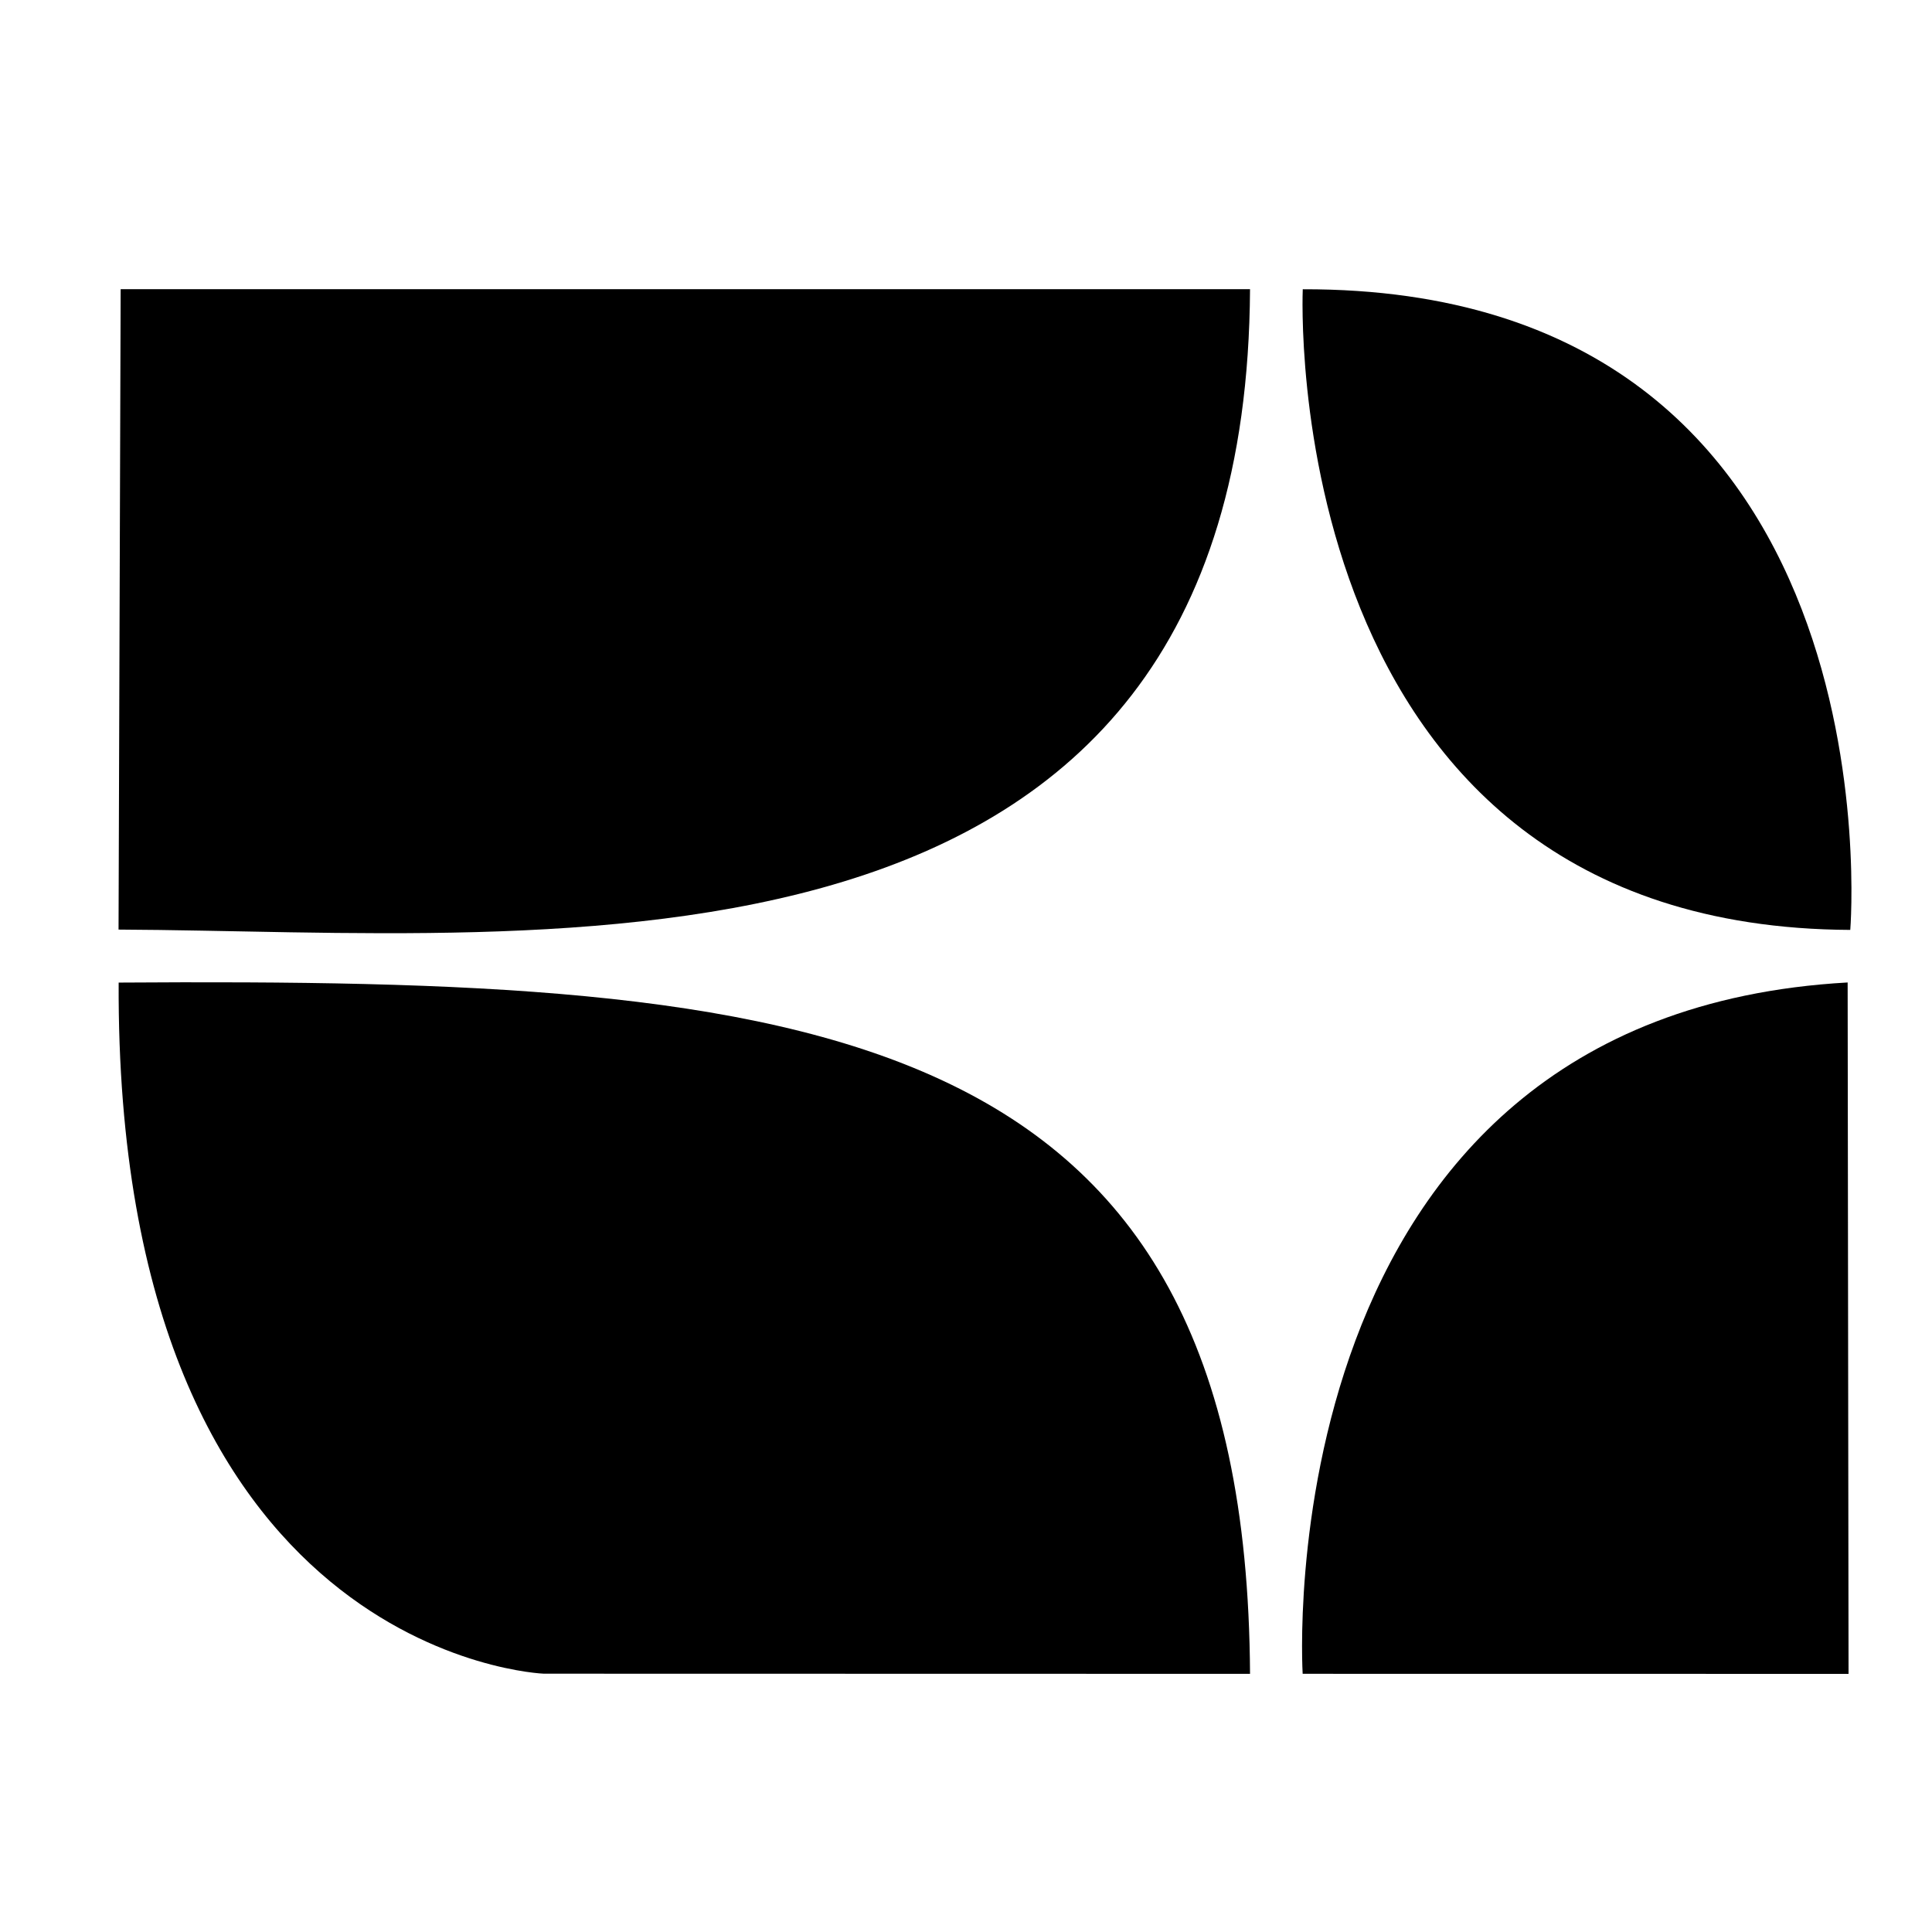 <svg xmlns="http://www.w3.org/2000/svg" viewBox="0 0 32 32">
  <defs>
    <linearGradient id="insyderGradient" x1="0%" y1="0%" x2="100%" y2="100%">
      <stop offset="0%" style="stop-color:hsl(280, 100%, 70%);stop-opacity:1" />
      <stop offset="100%" style="stop-color:hsl(220, 100%, 60%);stop-opacity:1" />
    </linearGradient>
  </defs>
  <g transform="scale(0.08) translate(15, 15)">
    <path d="M 9.543 177.461 L 9.98 44.875 L 243.805 44.875 C 242.969 194.727 98.367 177.852 9.543 177.461 Z M 9.543 177.461" fill="url(#insyderGradient)" />
    <path d="M 9.566 188.434 C 152.387 187.492 243.074 195.512 243.805 331.551 C 243.805 331.551 102.082 331.52 97.586 331.52 C 97.586 331.52 8.938 328.234 9.566 188.434 Z M 9.566 188.434" fill="url(#insyderGradient)" />
    <path d="M 254.723 44.887 C 254.723 44.887 248.758 176.977 368.078 177.527 C 368.078 177.527 379.004 44.609 254.723 44.887 Z M 254.723 44.887" fill="url(#insyderGradient)" />
    <path d="M 367.535 188.406 L 367.723 331.559 L 254.703 331.543 C 254.703 331.543 246.242 195.207 367.535 188.41 Z M 367.535 188.406" fill="url(#insyderGradient)" />
  </g>
</svg>